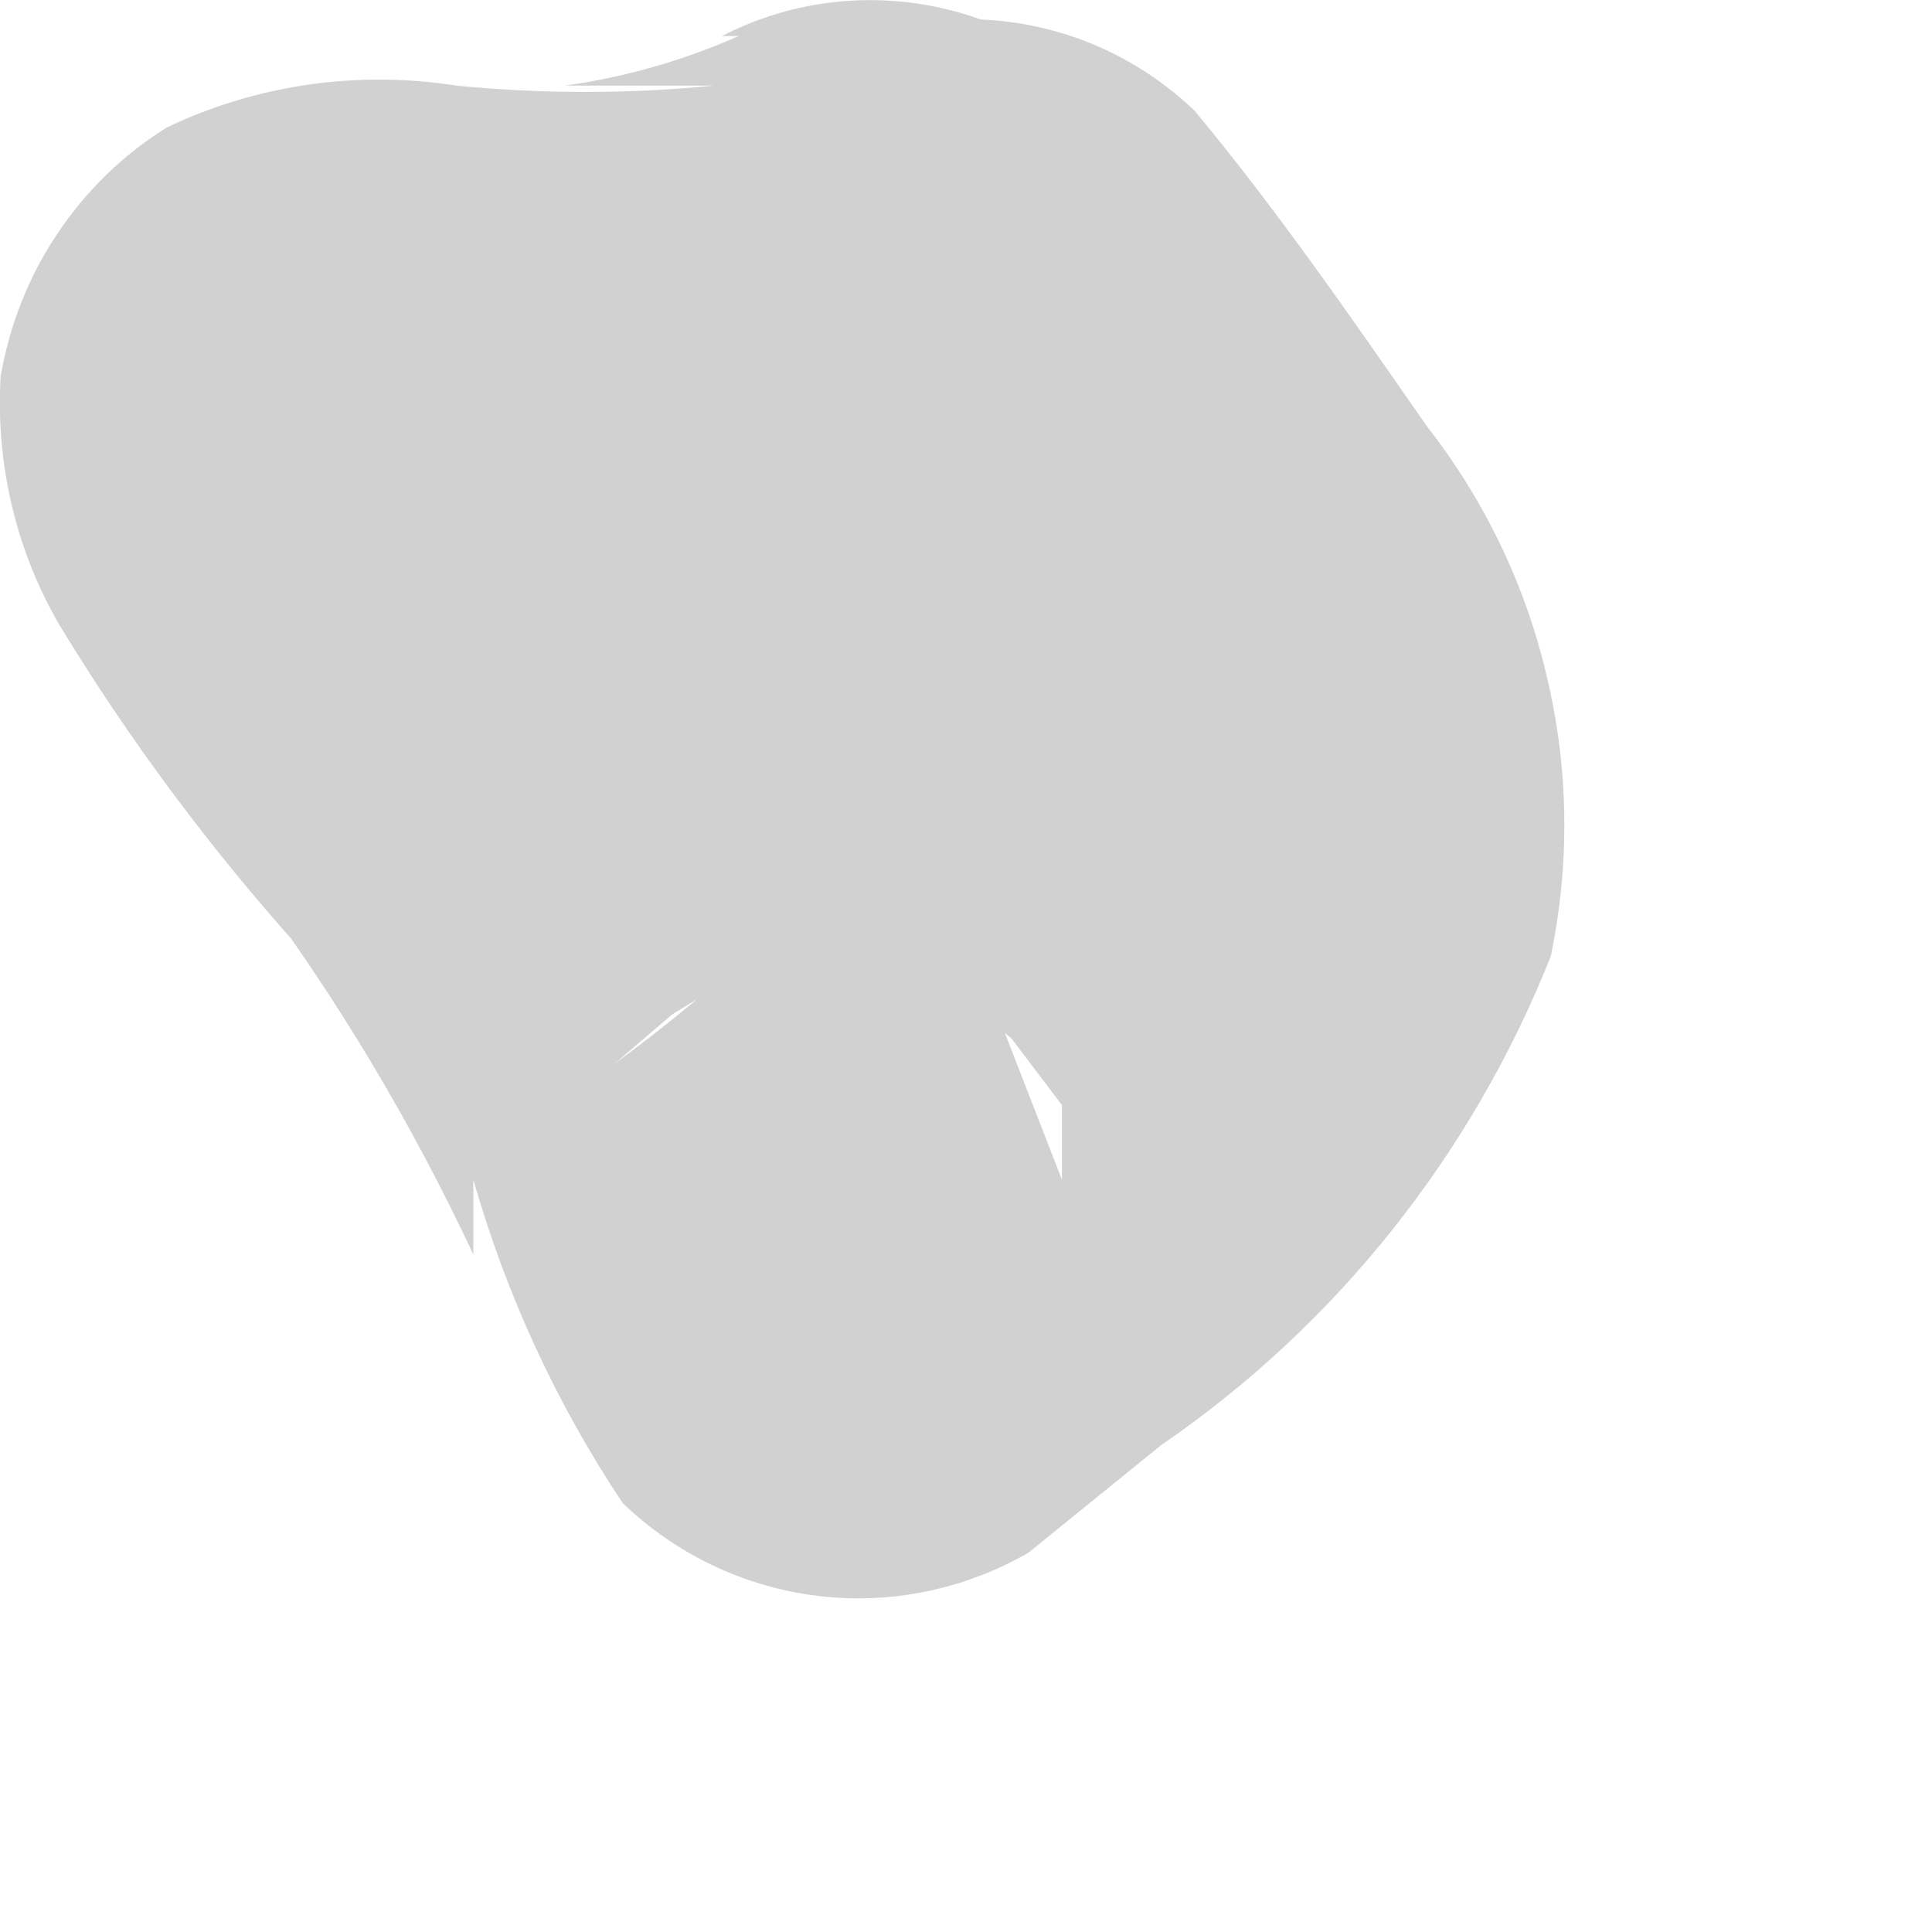 <?xml version="1.0" encoding="utf-8"?>
<svg xmlns="http://www.w3.org/2000/svg" fill="none" height="100%" overflow="visible" preserveAspectRatio="none" style="display: block;" viewBox="0 0 3 3" width="100%">
<path d="M1.108 0.893L1.031 0.79C1.185 0.986 1.319 1.197 1.43 1.42V1.304C1.424 1.334 1.424 1.365 1.43 1.394V1.266V1.33V1.201C1.43 1.201 1.43 1.201 1.43 1.291V1.176L1.34 1.317L1.417 1.214C1.282 1.379 1.126 1.526 0.954 1.652L1.044 1.575L1.108 1.536H1.237H1.366H1.481L1.571 1.613L1.649 1.716V1.832L1.469 1.369C1.315 1.094 1.134 0.835 0.928 0.597L1.005 0.687C0.943 0.622 0.89 0.548 0.851 0.468V0.584V0.661V0.79V0.905L0.774 0.995L0.671 1.073H0.555H0.426C0.555 1.073 0.684 1.073 0.812 1.073C1.085 1.085 1.357 1.023 1.597 0.893C1.707 0.828 1.787 0.723 1.82 0.601C1.854 0.478 1.838 0.348 1.777 0.236C1.711 0.129 1.606 0.051 1.484 0.018C1.363 -0.015 1.233 -0.002 1.121 0.056H1.031H1.147C1.061 0.094 0.97 0.12 0.877 0.133H1.108C0.976 0.146 0.842 0.146 0.709 0.133C0.556 0.109 0.399 0.131 0.259 0.198C0.191 0.24 0.133 0.297 0.089 0.363C0.044 0.43 0.015 0.505 0.001 0.584C-0.007 0.718 0.024 0.853 0.092 0.97C0.2 1.148 0.325 1.316 0.465 1.472L0.388 1.369C0.523 1.549 0.639 1.743 0.735 1.948V1.832C0.786 2.01 0.864 2.18 0.967 2.334C1.049 2.413 1.155 2.464 1.269 2.478C1.383 2.492 1.498 2.468 1.597 2.411L1.803 2.244C2.076 2.057 2.286 1.792 2.408 1.485C2.438 1.341 2.436 1.194 2.402 1.051C2.369 0.909 2.305 0.776 2.215 0.661C2.099 0.494 1.983 0.326 1.855 0.172C1.761 0.082 1.637 0.031 1.507 0.03C1.427 0.029 1.349 0.049 1.279 0.087C1.209 0.126 1.15 0.181 1.108 0.249C1.061 0.293 1.024 0.347 1 0.407C0.975 0.467 0.964 0.532 0.967 0.597V0.725C1.001 0.791 1.049 0.848 1.108 0.893Z" fill="#D1D1D1" id="Vector"/>
</svg>